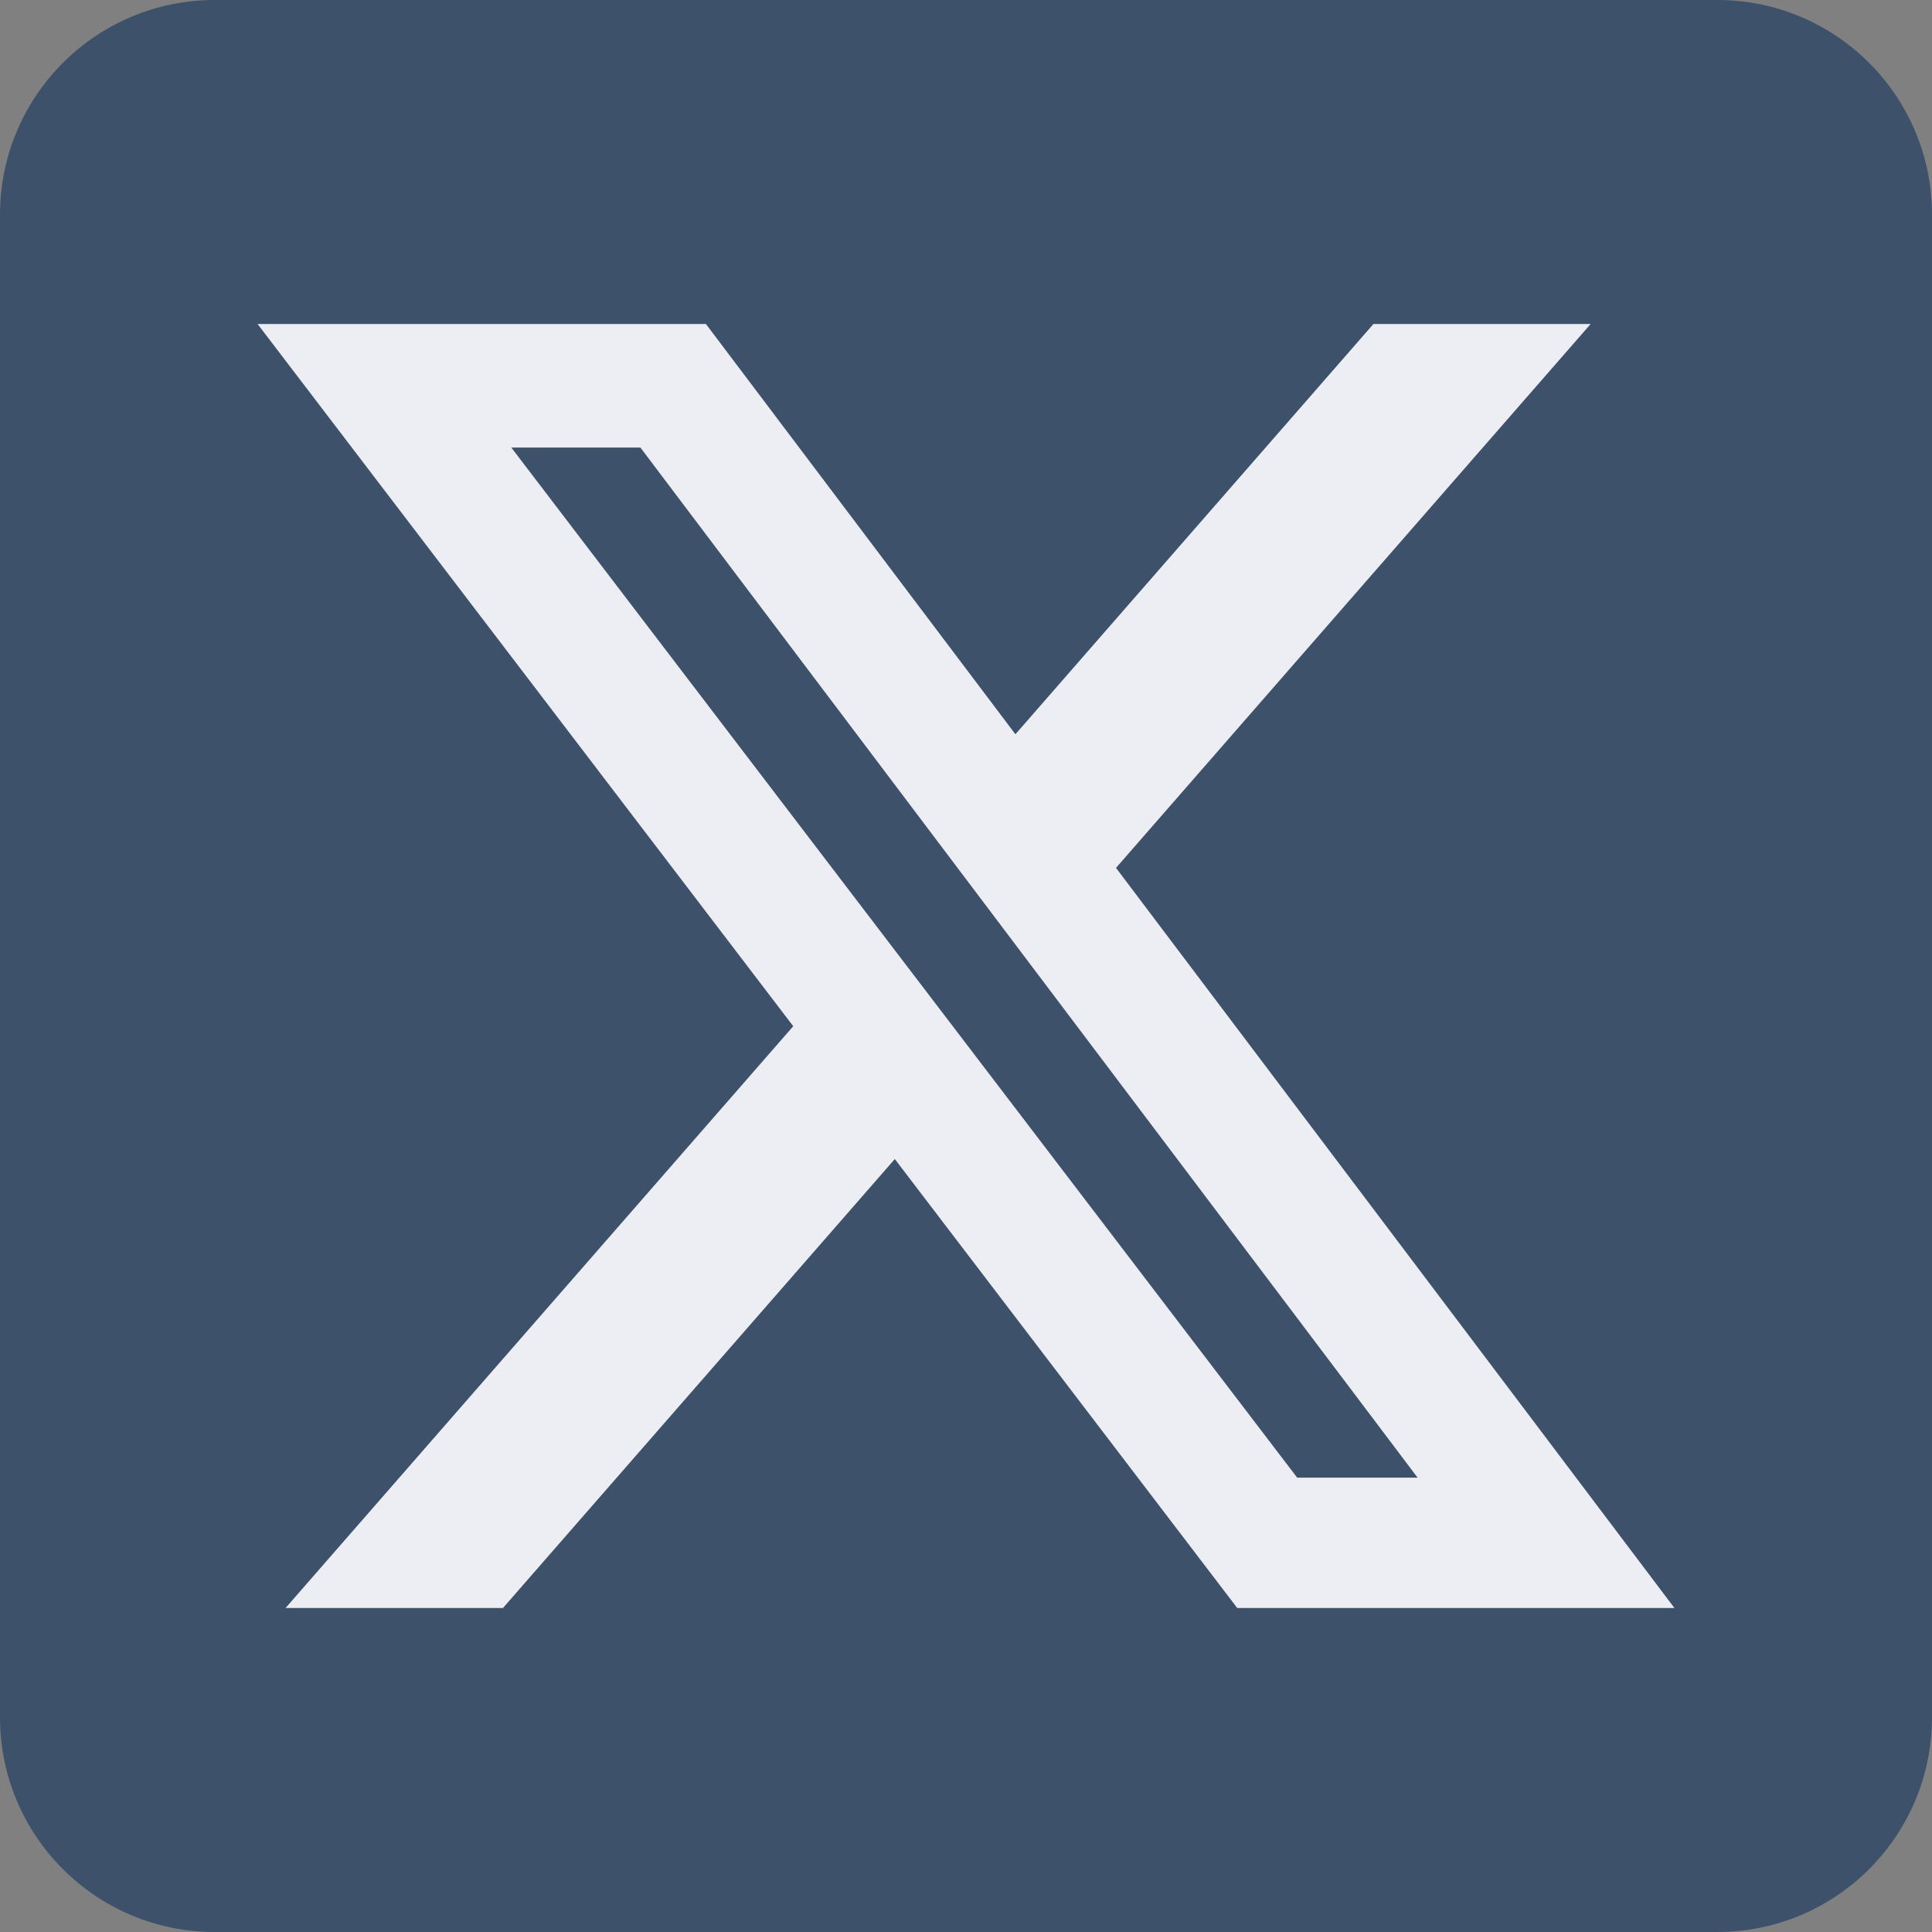 <svg width="24" height="24" viewBox="0 0 24 24" fill="none" xmlns="http://www.w3.org/2000/svg">
<rect x="0" y="0" width="24" height="24" fill="#808080" stroke="none"/>
<path fill-rule="evenodd" clip-rule="evenodd" d="M2.667 24H21.333C22.806 24 24 22.806 24 21.333V2.667C24 1.194 22.806 0 21.333 0H2.667C1.194 0 0 1.194 0 2.667V21.333C0 22.806 1.194 24 2.667 24Z" fill="#3E516B"/>
<g transform="translate(3.2, 3.2) scale(1.1)">
<path d="M12.6 0.75h2.454l-5.36 6.142L16 15.25h-4.937l-3.867 -5.07 -4.425 5.07H0.316l5.733 -6.57L0 0.75h5.063l3.495 4.633L12.601 0.75Zm-0.86 13.028h1.36L4.323 2.145H2.865z" fill="#ECEEF4"/>
</g>
</svg>
